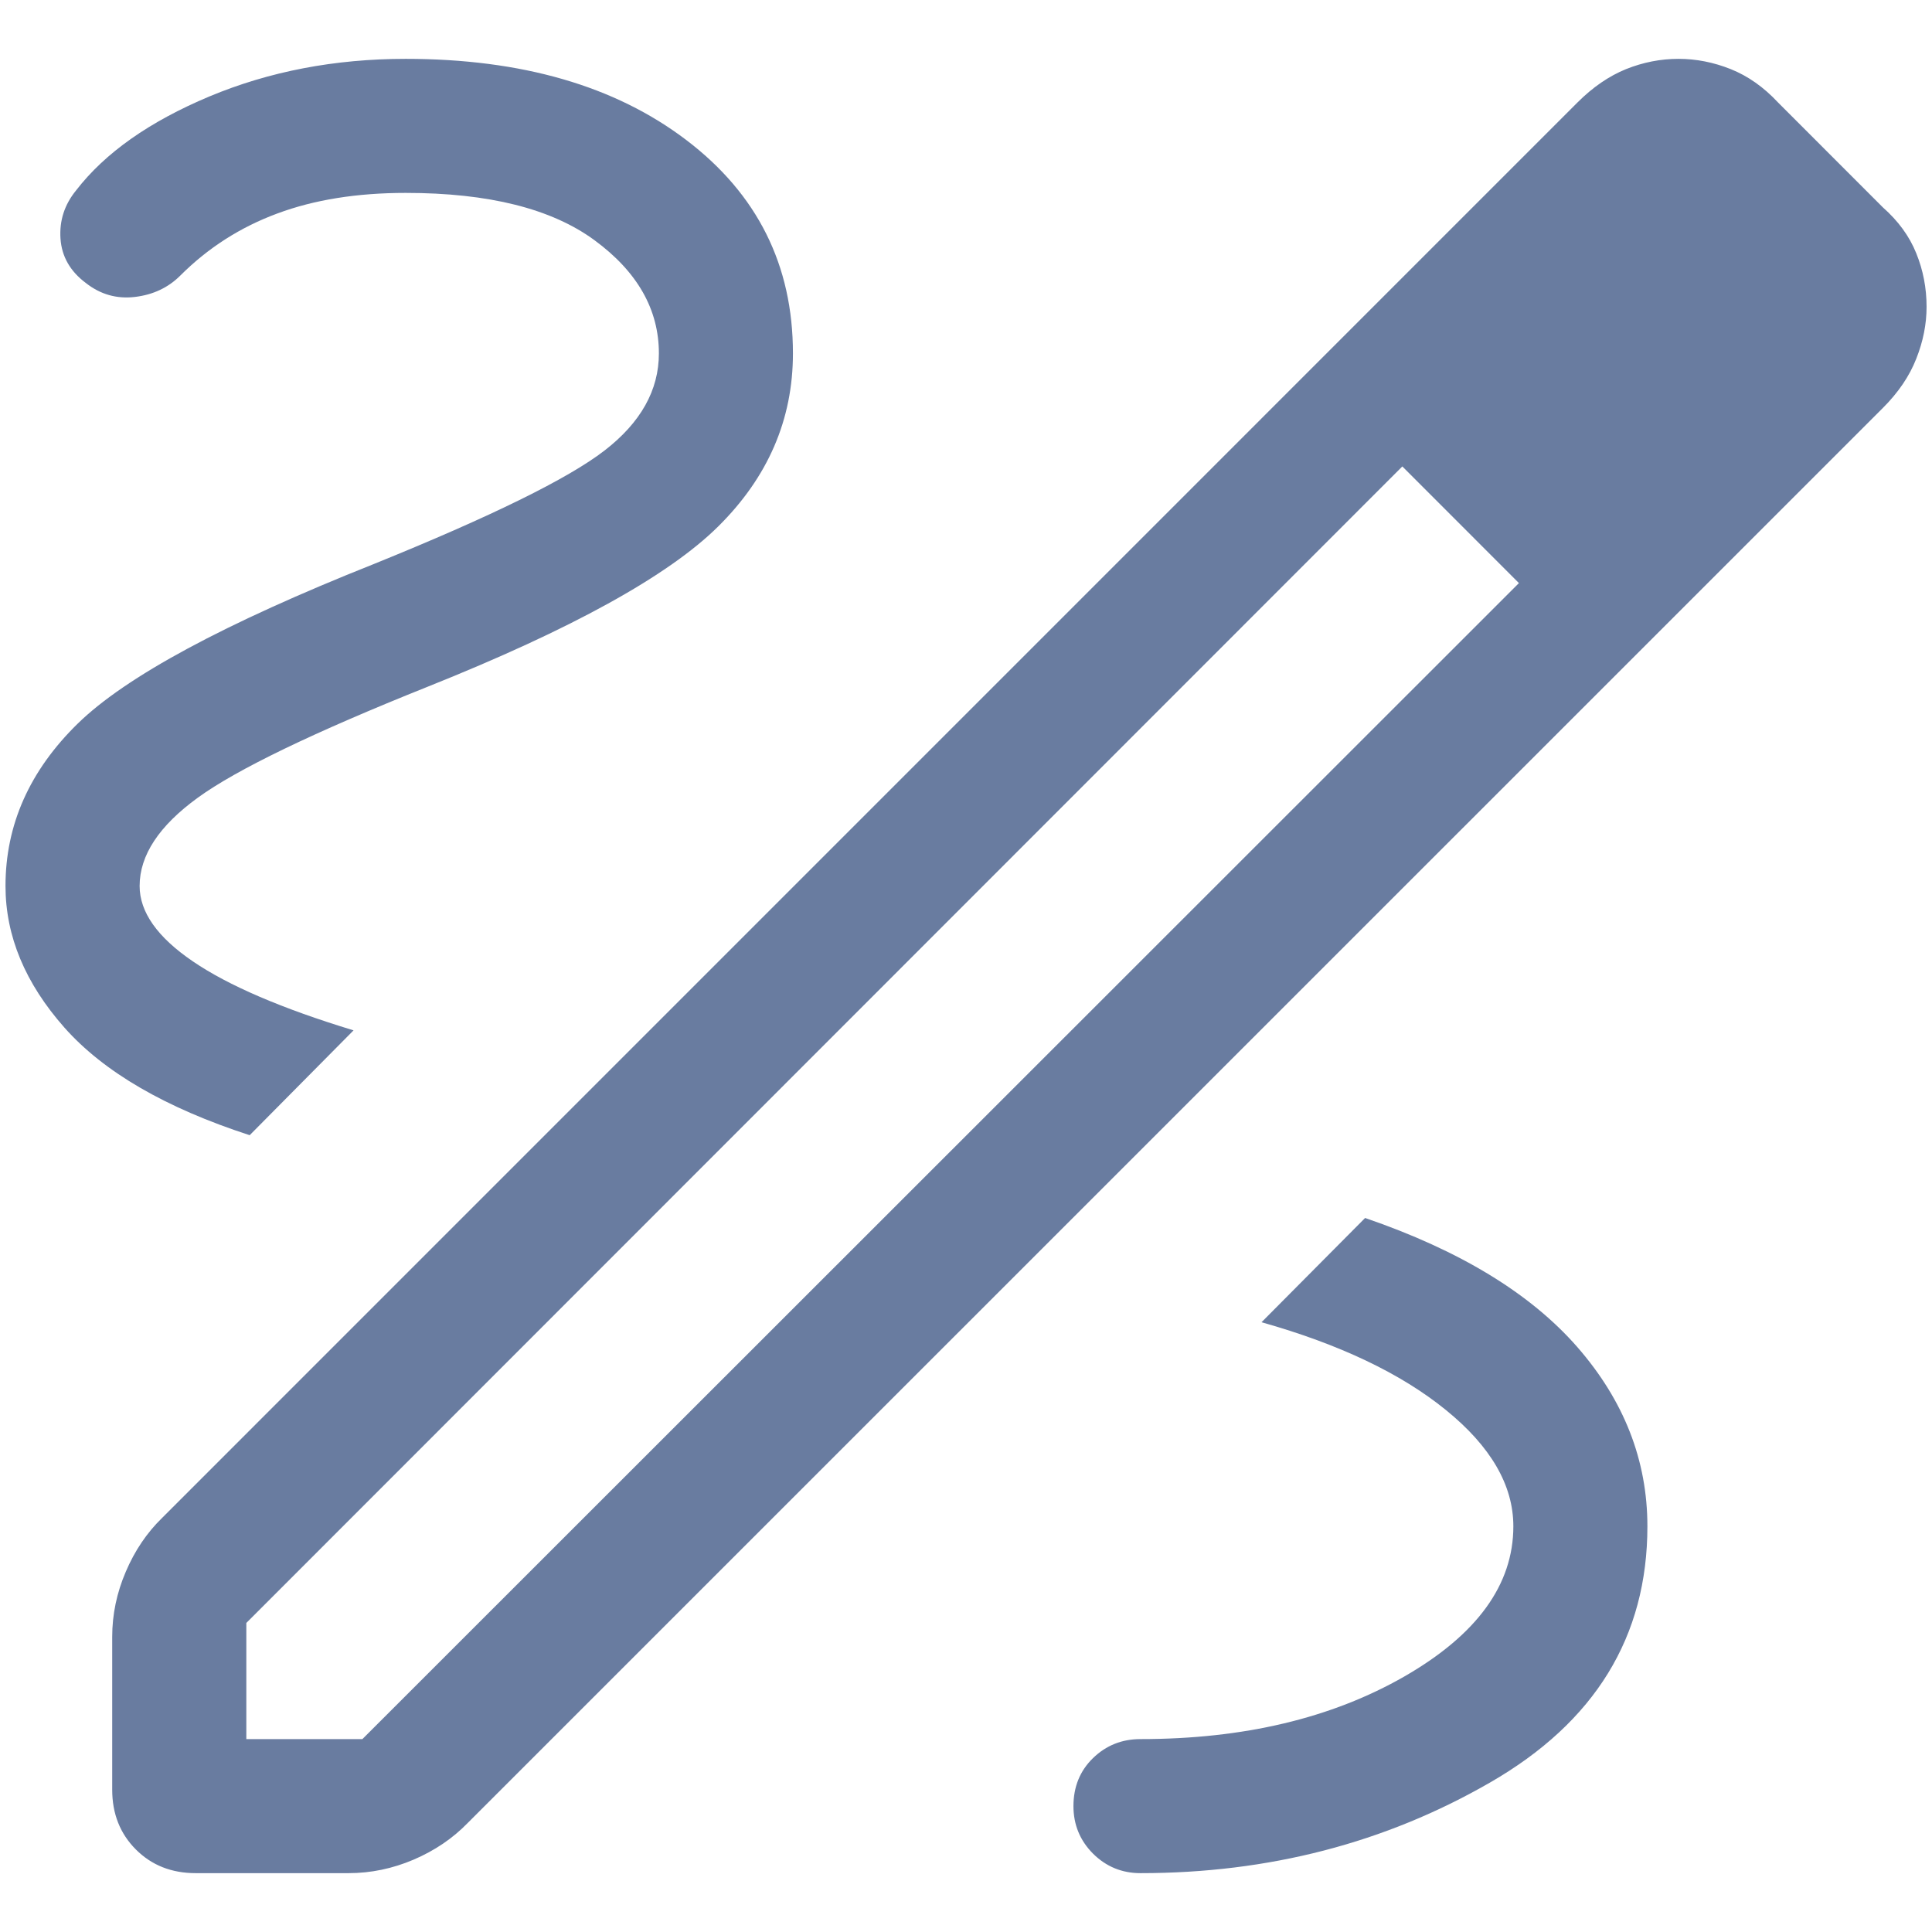 <svg width="26" height="26" viewBox="0 0 26 26" fill="none" xmlns="http://www.w3.org/2000/svg">
<path id="Vector" d="M2.634 25.208C2.309 25.208 2.041 25.102 1.829 24.89C1.617 24.678 1.51 24.41 1.51 24.085V22.028C1.51 21.727 1.571 21.435 1.693 21.151C1.814 20.867 1.978 20.625 2.184 20.425L21.229 1.379C21.436 1.172 21.654 1.023 21.883 0.93C22.113 0.838 22.348 0.792 22.589 0.792C22.826 0.792 23.06 0.838 23.291 0.93C23.523 1.023 23.735 1.172 23.928 1.379L25.339 2.791C25.546 2.974 25.696 3.179 25.788 3.408C25.881 3.637 25.927 3.877 25.927 4.129C25.927 4.361 25.881 4.594 25.788 4.828C25.696 5.063 25.546 5.283 25.339 5.49L6.293 24.534C6.093 24.74 5.851 24.904 5.567 25.026C5.283 25.147 4.991 25.208 4.69 25.208H2.634ZM3.315 23.404H4.877L20.441 7.847L19.667 7.051L18.872 6.277L3.315 21.841V23.404ZM19.667 7.051L18.872 6.277L20.441 7.847L19.667 7.051ZM15.348 25.208C17.073 25.208 18.641 24.802 20.053 23.988C21.465 23.175 22.17 22.026 22.17 20.54C22.17 19.652 21.855 18.847 21.225 18.126C20.595 17.406 19.644 16.827 18.371 16.391L16.977 17.794C18.026 18.09 18.853 18.483 19.458 18.975C20.063 19.466 20.366 19.988 20.366 20.54C20.366 21.327 19.876 22 18.898 22.562C17.919 23.123 16.735 23.404 15.348 23.404C15.098 23.404 14.885 23.489 14.709 23.66C14.534 23.83 14.446 24.046 14.446 24.306C14.446 24.556 14.534 24.769 14.709 24.945C14.885 25.12 15.098 25.208 15.348 25.208ZM3.36 15.277L4.758 13.866C3.795 13.573 3.074 13.264 2.596 12.938C2.118 12.613 1.879 12.274 1.879 11.923C1.879 11.51 2.14 11.114 2.662 10.735C3.184 10.356 4.215 9.858 5.757 9.241C7.691 8.468 8.994 7.749 9.665 7.085C10.336 6.421 10.671 5.645 10.671 4.756C10.671 3.568 10.192 2.61 9.234 1.883C8.277 1.156 7.019 0.792 5.46 0.792C4.505 0.792 3.624 0.961 2.818 1.298C2.012 1.636 1.414 2.057 1.025 2.561C0.868 2.753 0.798 2.969 0.814 3.21C0.83 3.451 0.944 3.651 1.156 3.809C1.352 3.963 1.572 4.025 1.816 3.996C2.06 3.967 2.264 3.871 2.427 3.708C2.8 3.335 3.235 3.057 3.732 2.873C4.229 2.688 4.805 2.596 5.46 2.596C6.577 2.596 7.424 2.809 8.001 3.233C8.578 3.657 8.867 4.165 8.867 4.756C8.867 5.252 8.622 5.688 8.133 6.065C7.644 6.442 6.611 6.95 5.034 7.589C3.021 8.39 1.692 9.106 1.045 9.739C0.398 10.372 0.074 11.1 0.074 11.923C0.074 12.597 0.339 13.232 0.867 13.829C1.396 14.426 2.227 14.909 3.36 15.277Z" fill="#697CA0"/>
</svg>
